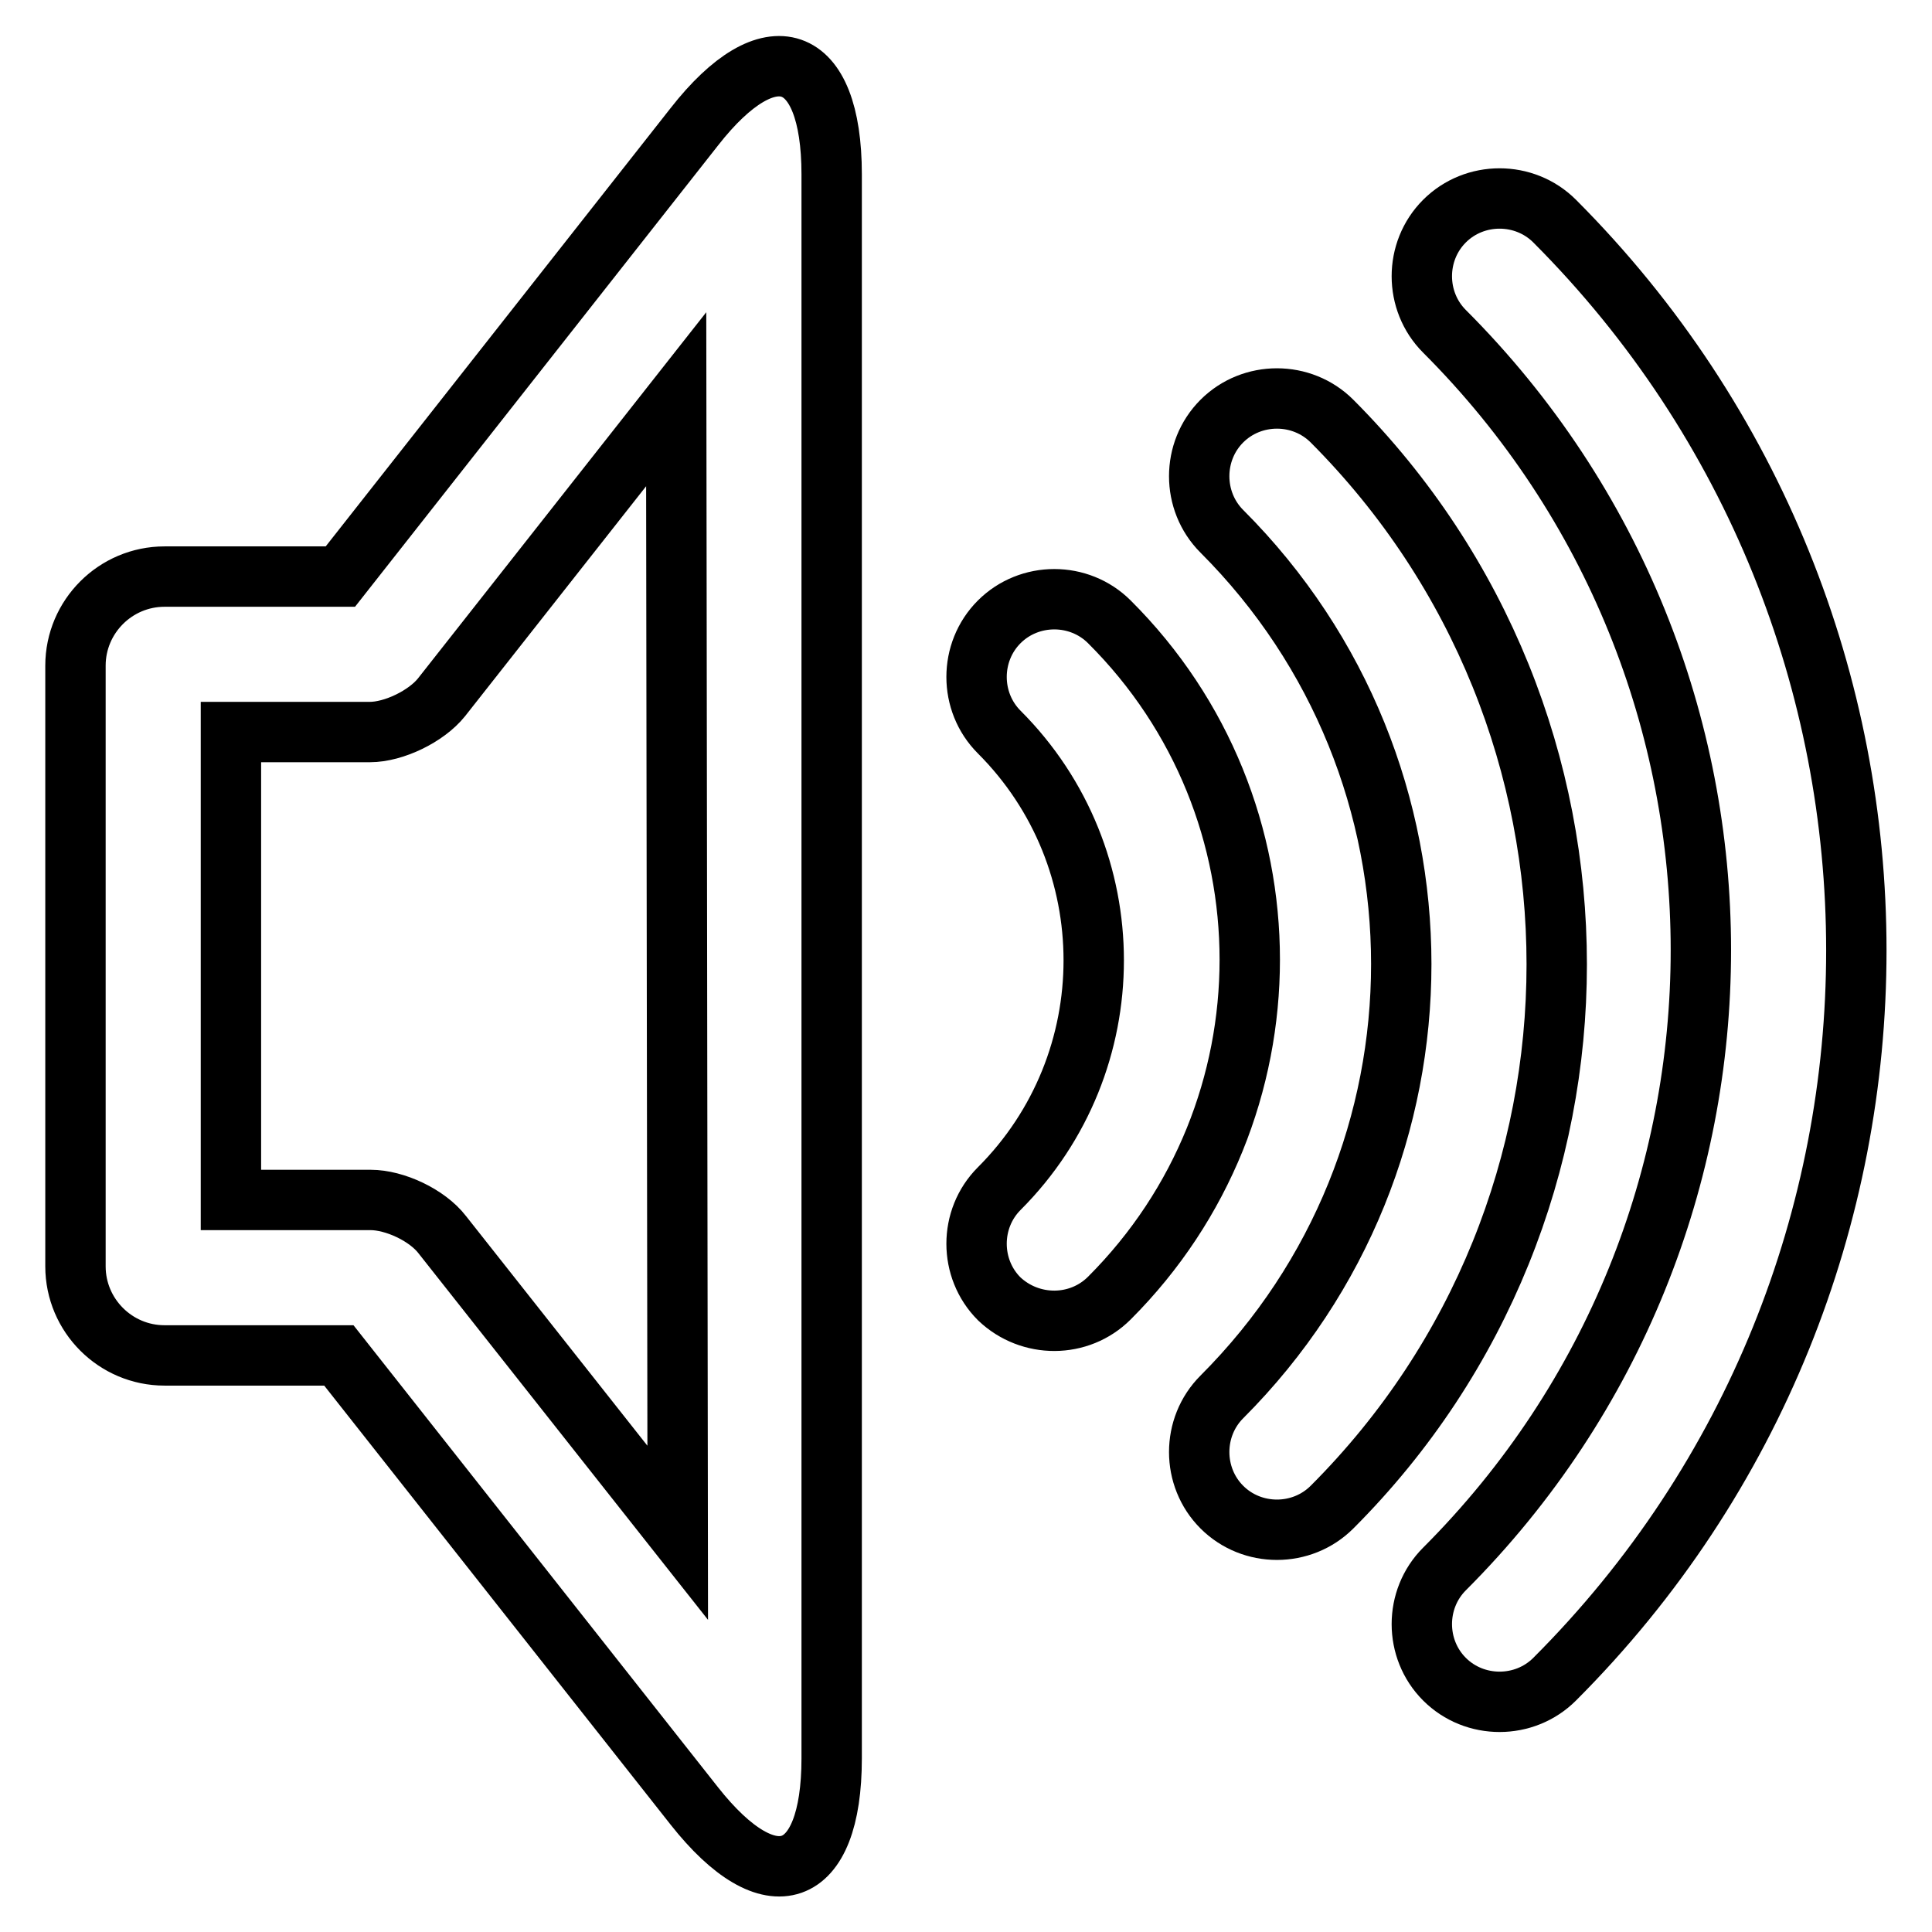 <?xml version="1.0" encoding="utf-8"?>
<!-- Svg Vector Icons : http://www.onlinewebfonts.com/icon -->
<!DOCTYPE svg PUBLIC "-//W3C//DTD SVG 1.1//EN" "http://www.w3.org/Graphics/SVG/1.1/DTD/svg11.dtd">
<svg version="1.1" xmlns="http://www.w3.org/2000/svg" xmlns:xlink="http://www.w3.org/1999/xlink" x="0px" y="0px" viewBox="0 0 256 256" enable-background="new 0 0 256 256" xml:space="preserve">
<g> <path stroke-width="8" fill-opacity="0" stroke="#000000"  d="M89.8,203.1l-31.2-39.5c-2-2.6-6.3-4.6-9.5-4.6H30.6V97H49c3.2,0,7.5-2.1,9.5-4.6l31.1-39.5L89.8,203.1 L89.8,203.1z M110.2,23.1c0-16.3-8.2-19.1-18.2-6.3L45.1,76.4H21.8c-6.5,0-11.8,5.3-11.8,11.8v79.6c0,6.5,5.3,11.8,11.8,11.8 l23.1,0L92,239.3c10.1,12.8,18.2,9.9,18.2-6.3V23.1L110.2,23.1z M147,172c24.8-24.8,24.8-64.9,0-89.6c-4-4-10.6-4-14.6,0 c-4,4-4,10.6,0,14.6c16.7,16.7,16.7,43.8,0,60.5c-4,4-4,10.6,0,14.6C136.5,176,143,176,147,172L147,172z M176.5,55.8 c-4-4-10.6-4-14.6,0s-4,10.6,0,14.6c31.7,31.7,31.7,83,0,114.7c-4,4-4,10.6,0,14.6c4,4,10.6,4,14.6,0 C216.2,160,216.2,95.6,176.5,55.8L176.5,55.8z M206,222.5c53.3-53.3,53.3-139.8,0-193.2c-4-4-10.6-4-14.6,0c-4,4-4,10.6,0,14.6 c45.3,45.3,45.3,118.7,0,164c-4,4-4,10.6,0,14.6C195.4,226.5,202,226.5,206,222.5L206,222.5z"/></g>
</svg>